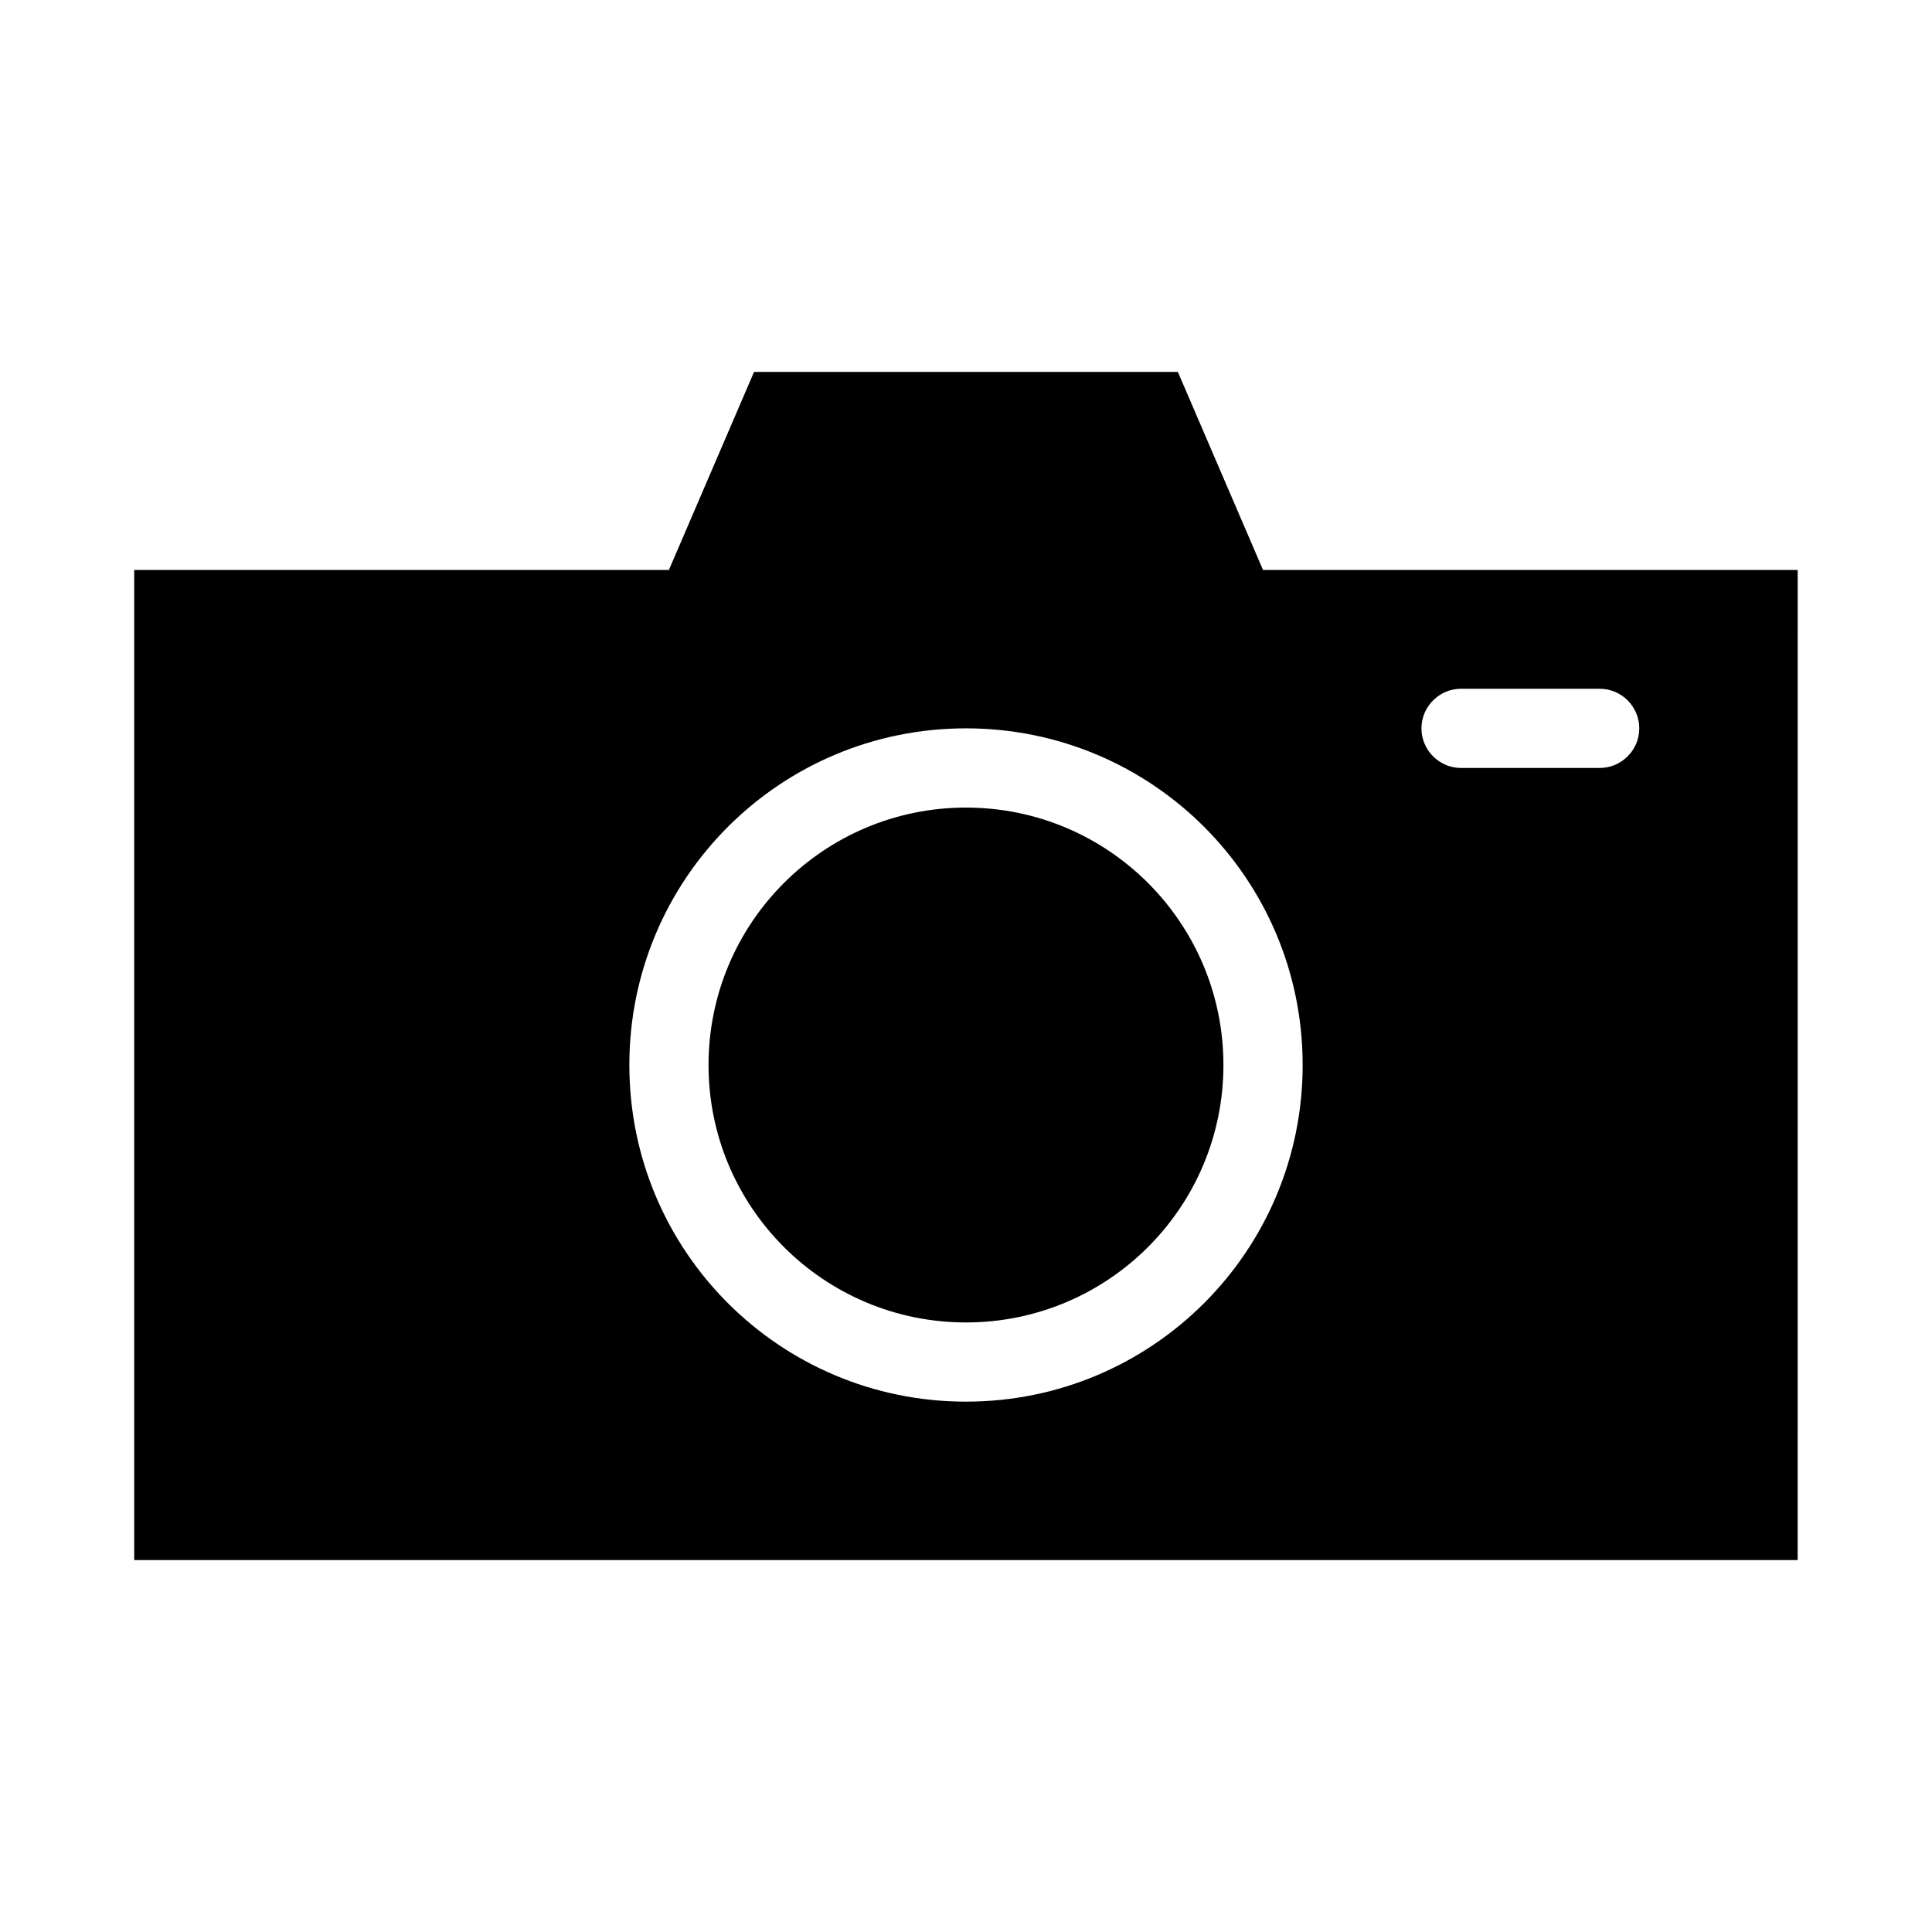 <?xml version="1.0" encoding="UTF-8"?>
<!-- Uploaded to: SVG Repo, www.svgrepo.com, Generator: SVG Repo Mixer Tools -->
<svg fill="#000000" width="800px" height="800px" version="1.1" viewBox="144 144 512 512" xmlns="http://www.w3.org/2000/svg">
 <g>
  <path d="m468.22 426.24c0 37.68-30.547 68.223-68.223 68.223-37.68 0-68.227-30.543-68.227-68.223 0-37.68 30.547-68.223 68.227-68.223 37.676 0 68.223 30.543 68.223 68.223"/>
  <path d="m620.41 295.04h-141.7l-22.566-52.48h-112.31l-22.566 52.48h-141.7v262.4h440.83zm-220.41 220.41c-49.332 0-89.215-39.887-89.215-89.215 0-49.332 39.887-89.215 89.215-89.215 49.332 0 89.215 39.887 89.215 89.215 0 49.332-39.887 89.215-89.215 89.215zm167.93-167.93h-36.734c-5.773 0-10.496-4.723-10.496-10.496 0-5.773 4.723-10.496 10.496-10.496h36.734c5.773 0 10.496 4.723 10.496 10.496 0 5.773-4.723 10.496-10.496 10.496z"/>
 </g>
</svg>